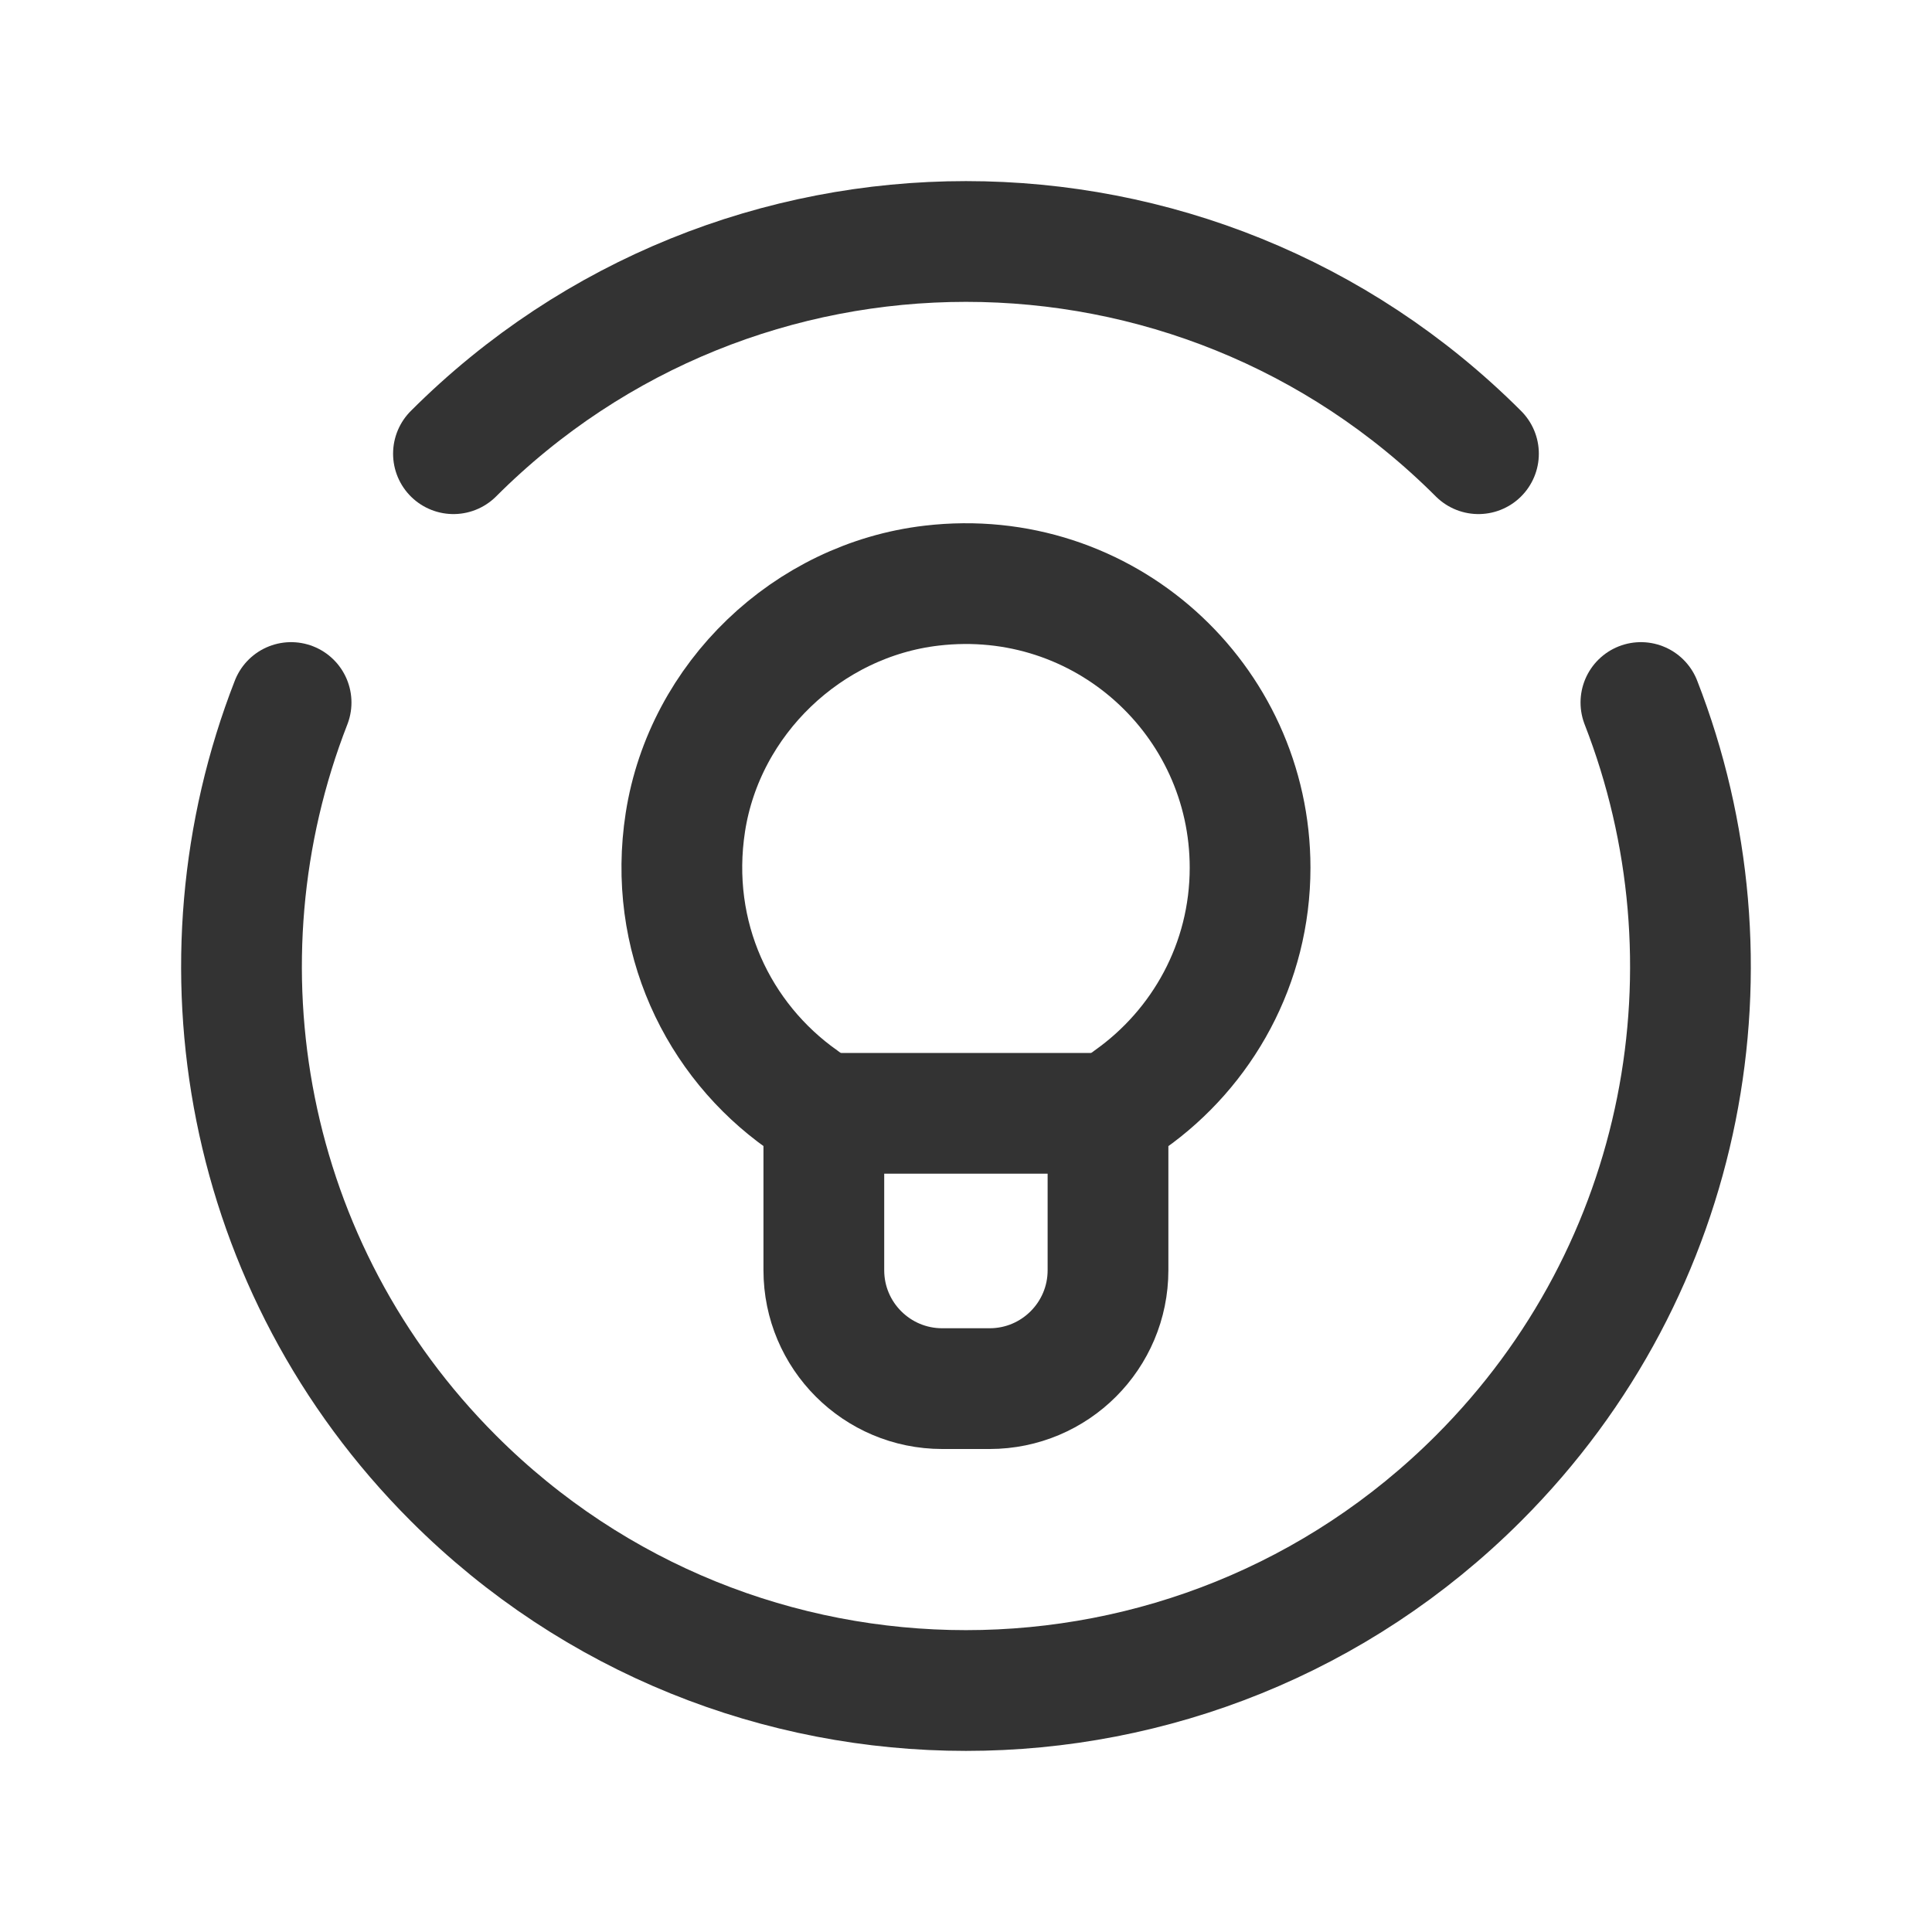 <?xml version="1.0" encoding="UTF-8"?> <svg xmlns="http://www.w3.org/2000/svg" width="24" height="24" viewBox="0 0 24 24" fill="none"> <path d="M13.86 13.83H10.14" stroke="#333333" stroke-width="1.5" stroke-linecap="round" stroke-linejoin="round"></path> <path fill-rule="evenodd" clip-rule="evenodd" d="M9.965 13.659C8.92 12.921 8.294 11.632 8.514 10.213C8.753 8.679 10.031 7.455 11.573 7.275C13.713 7.024 15.529 8.69 15.529 10.779C15.529 11.97 14.937 13.021 14.033 13.66C13.871 13.775 13.764 13.952 13.764 14.151V15.779C13.764 16.591 13.106 17.25 12.293 17.25H11.705C10.893 17.25 10.234 16.592 10.234 15.779V14.154C10.235 13.953 10.128 13.775 9.965 13.659Z" stroke="#333333" stroke-width="1.5" stroke-linecap="round" stroke-linejoin="round"></path> <path d="M3.616 8.727C2.357 11.954 3.027 15.758 5.633 18.364C9.149 21.879 14.85 21.879 18.366 18.364C20.973 15.758 21.642 11.953 20.384 8.727" stroke="#333333" stroke-width="1.5" stroke-linecap="round" stroke-linejoin="round"></path> <path d="M5.633 5.636C9.149 2.121 14.85 2.121 18.366 5.636" stroke="#333333" stroke-width="1.5" stroke-linecap="round" stroke-linejoin="round"></path> </svg> 